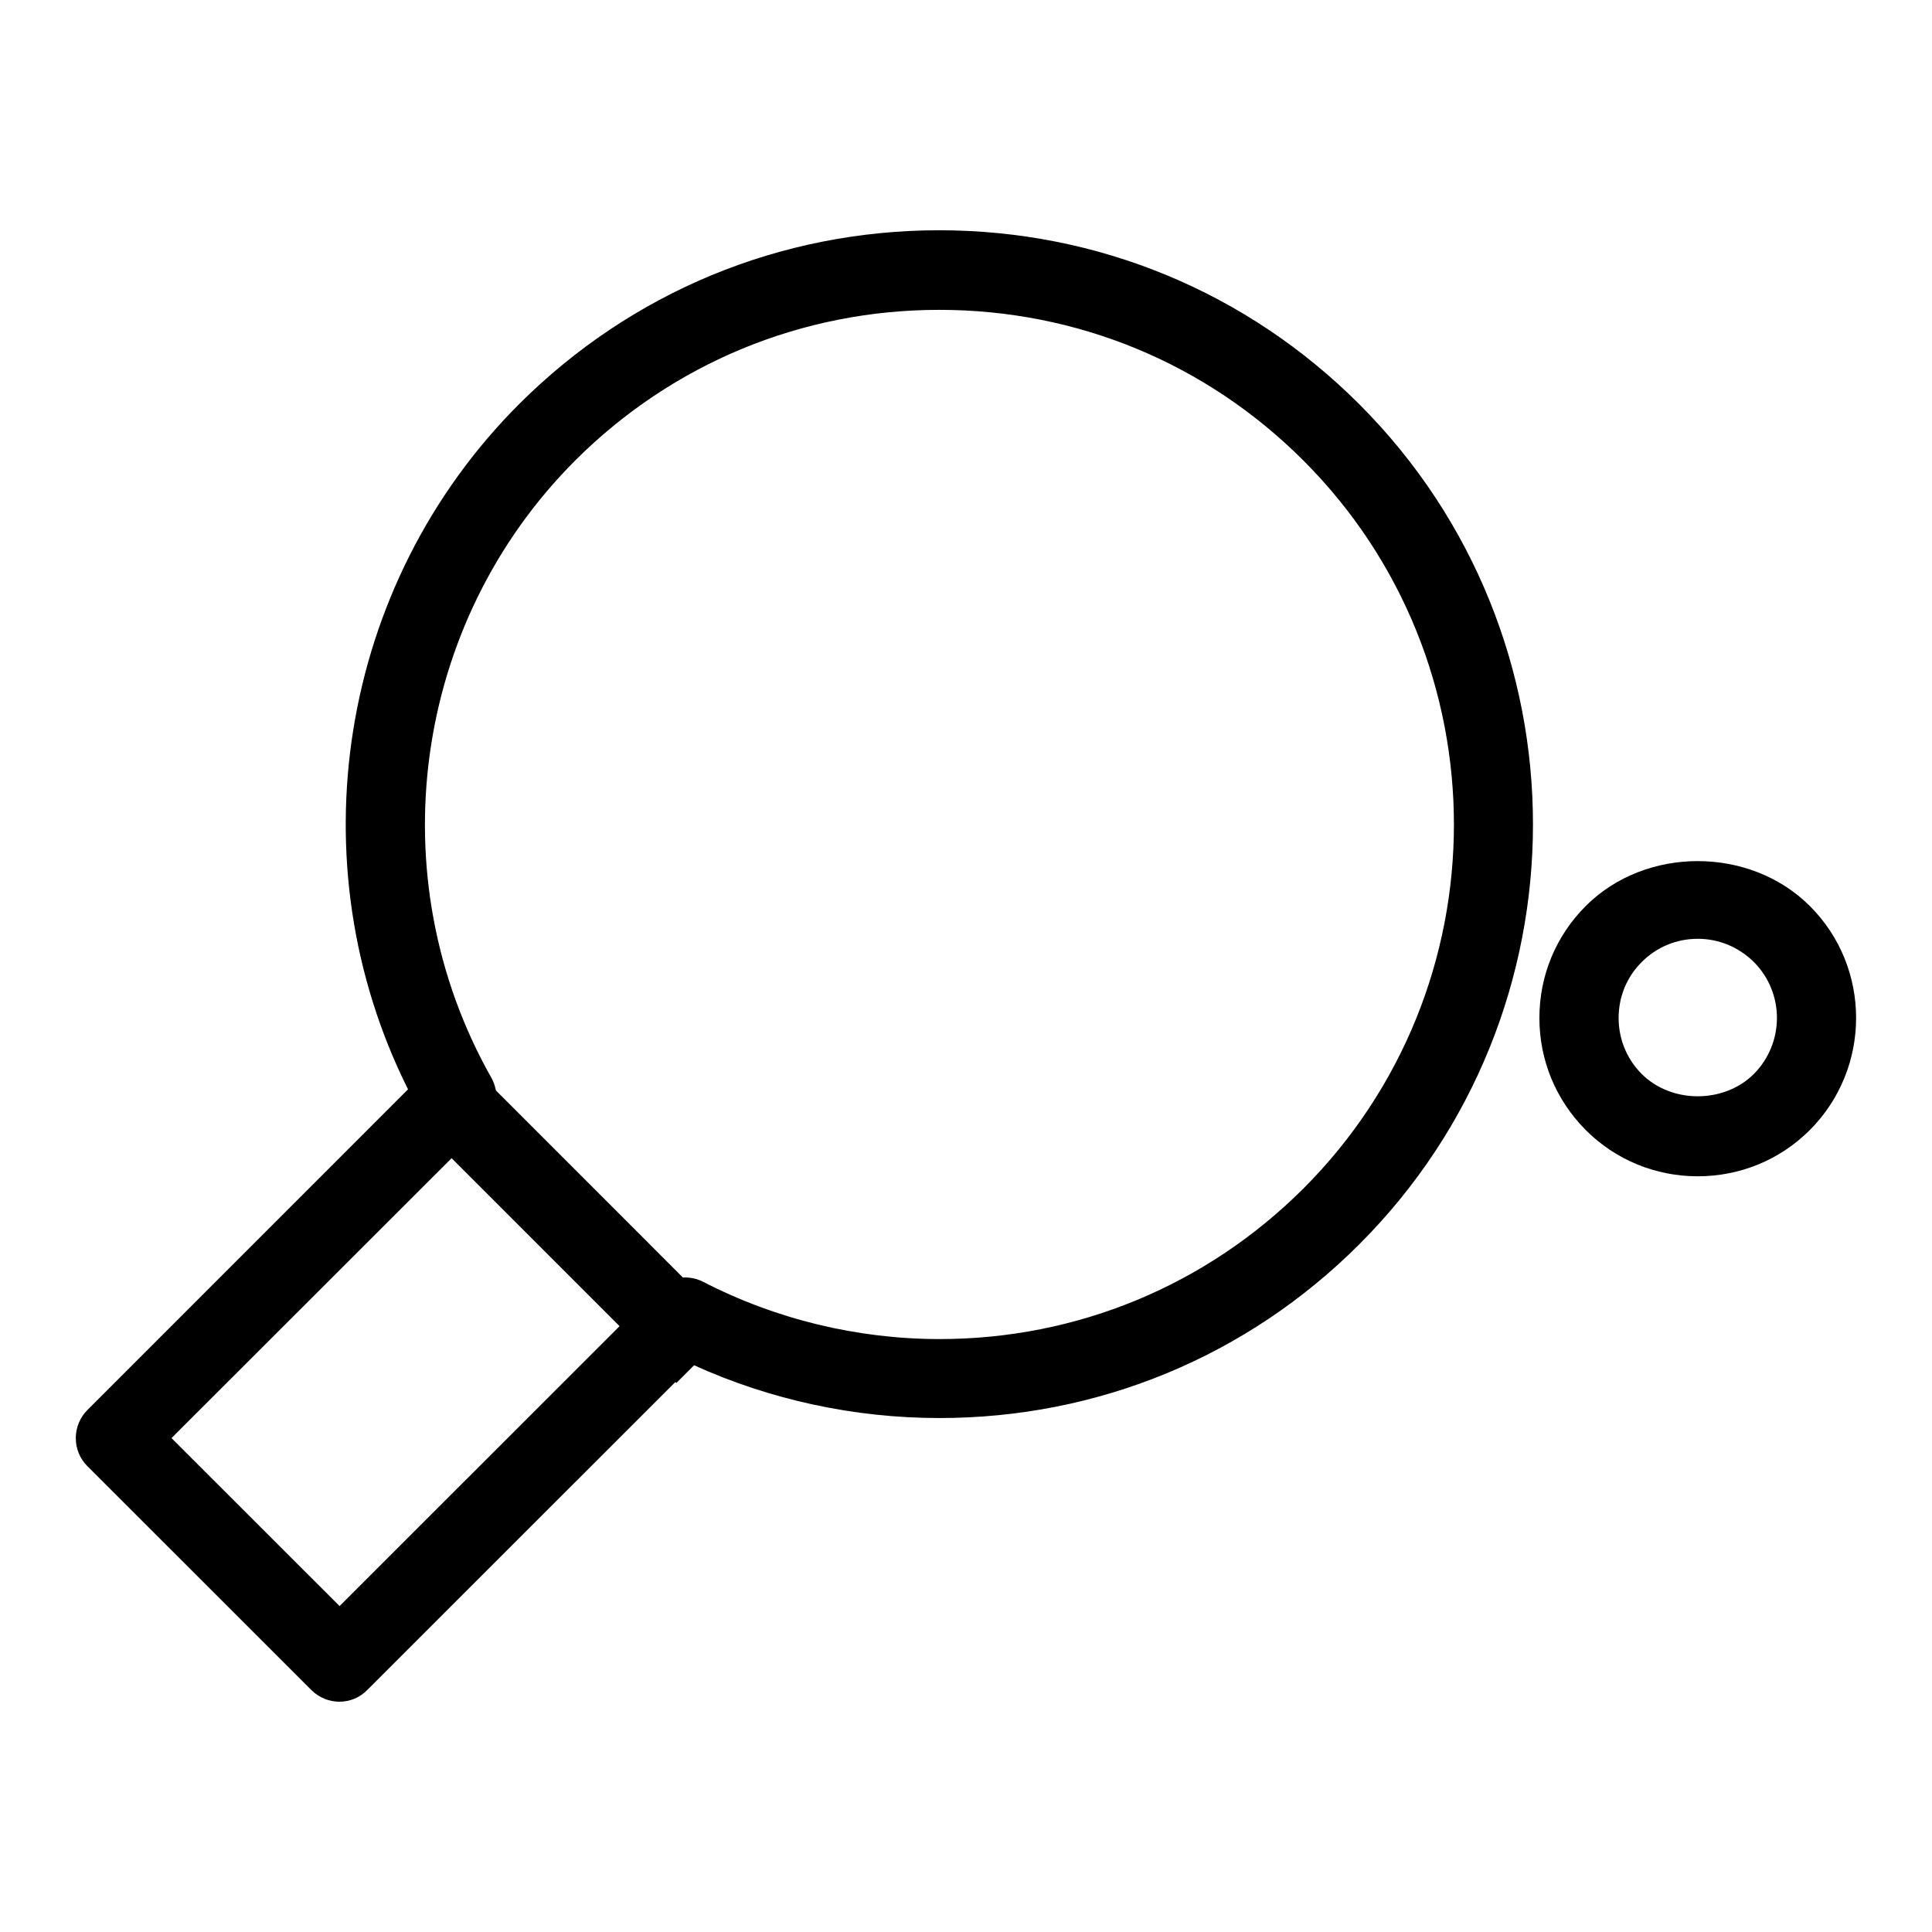 <?xml version="1.0" encoding="UTF-8"?>
<!-- The Best Svg Icon site in the world: iconSvg.co, Visit us! https://iconsvg.co -->
<svg fill="#000000" width="800px" height="800px" version="1.1" viewBox="144 144 512 512" xmlns="http://www.w3.org/2000/svg">
 <g>
  <path d="m233.97 594.97c-2.688 0-5.375-1.027-7.43-3.066l-59.387-59.367c-1.996-1.973-3.066-4.641-3.066-7.43 0-2.793 1.113-5.457 3.066-7.43l84.977-84.996c-30.02-60.078-18.43-133.7 29.41-181.56 29.766-29.727 69.293-46.098 111.36-46.098 42.047 0 81.598 16.375 111.32 46.098 61.379 61.379 61.379 161.28 0 222.64-29.727 29.727-69.23 46.035-111.26 46.035-22.523 0-44.984-4.828-65.371-14.148l-86.195 86.152c-2.059 2.141-4.746 3.168-7.43 3.168zm-44.523-69.863 44.547 44.523 84.074-84.051c3.234-3.191 8.207-3.945 12.238-1.91 19.23 9.949 40.914 15.199 62.684 15.199 36.422 0 70.66-14.191 96.418-39.887 53.195-53.215 53.195-139.77 0-192.94-25.777-25.801-60.039-39.926-96.48-39.926-36.441 0-70.723 14.191-96.5 39.926-43.141 43.16-52.27 110.38-22.25 163.51 2.332 4.074 1.617 9.215-1.723 12.617l-83.004 82.941z"/>
  <path d="m263.85 421.41 74.238 74.258-14.848 14.84-74.238-74.258z"/>
  <path d="m593.92 455.73c-11.211 0-21.77-4.344-29.684-12.258-7.914-7.957-12.281-18.492-12.281-29.684 0-11.23 4.367-21.77 12.281-29.684 15.848-15.871 43.496-15.871 59.387 0 16.352 16.312 16.352 42.973 0 59.367-7.934 7.934-18.516 12.258-29.703 12.258zm0-62.938c-5.625 0-10.895 2.184-14.84 6.152-3.969 3.945-6.129 9.195-6.129 14.84 0 5.606 2.184 10.895 6.129 14.84 7.914 7.871 21.77 7.871 29.703 0 8.164-8.23 8.164-21.496 0-29.684-3.969-3.926-9.258-6.152-14.863-6.152z"/>
 </g>
</svg>